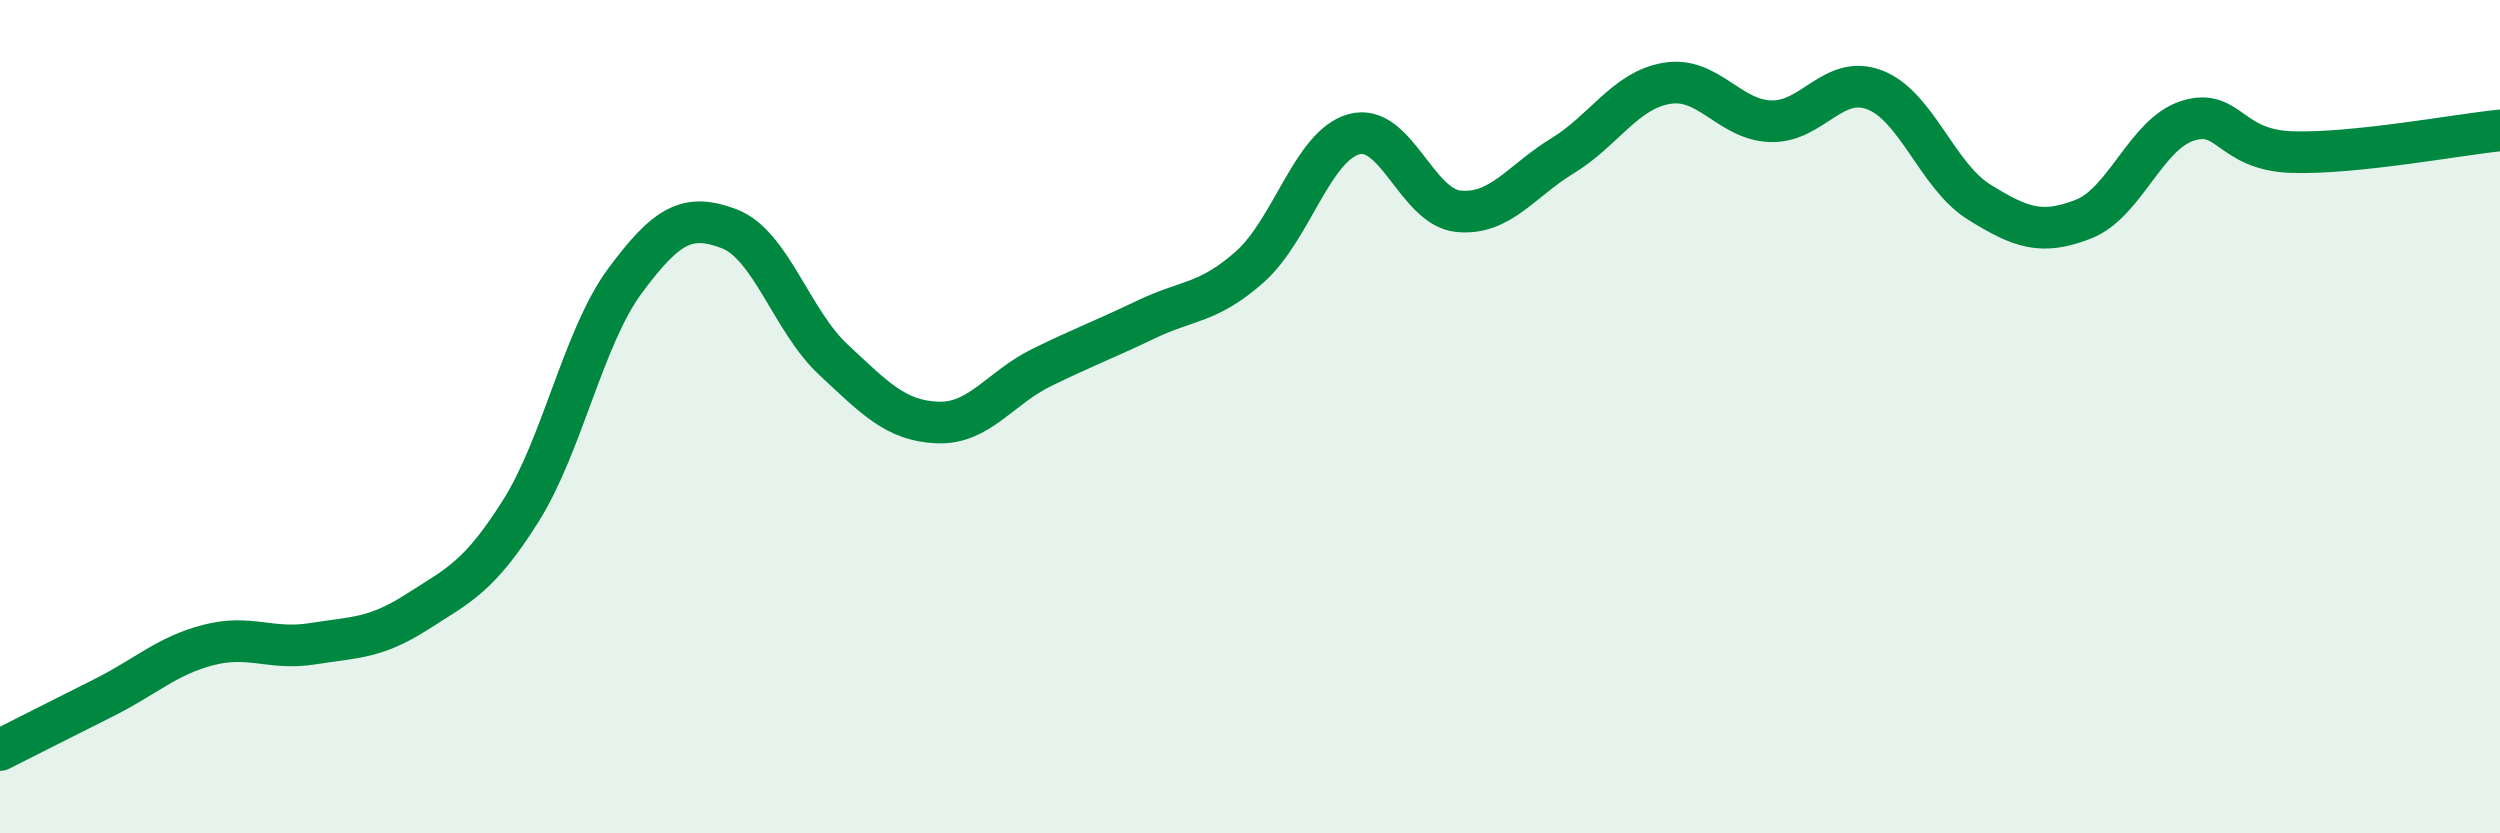 
    <svg width="60" height="20" viewBox="0 0 60 20" xmlns="http://www.w3.org/2000/svg">
      <path
        d="M 0,18 C 0.5,17.75 1.5,17.24 2.5,16.74 C 3.5,16.24 4,15.74 5,15.48 C 6,15.22 6.5,15.61 7.5,15.45 C 8.5,15.29 9,15.33 10,14.69 C 11,14.05 11.5,13.85 12.5,12.26 C 13.5,10.67 14,8.09 15,6.74 C 16,5.39 16.5,5.11 17.5,5.49 C 18.5,5.87 19,7.7 20,8.63 C 21,9.56 21.5,10.1 22.5,10.14 C 23.5,10.18 24,9.31 25,8.82 C 26,8.33 26.5,8.15 27.5,7.67 C 28.5,7.19 29,7.29 30,6.4 C 31,5.51 31.5,3.49 32.5,3.22 C 33.5,2.95 34,4.97 35,5.07 C 36,5.17 36.5,4.35 37.5,3.74 C 38.5,3.13 39,2.17 40,2 C 41,1.83 41.5,2.88 42.5,2.91 C 43.5,2.94 44,1.77 45,2.16 C 46,2.55 46.5,4.23 47.5,4.85 C 48.5,5.47 49,5.65 50,5.26 C 51,4.87 51.5,3.22 52.5,2.9 C 53.5,2.58 53.5,3.6 55,3.65 C 56.5,3.7 59,3.23 60,3.13L60 20L0 20Z"
        fill="#008740"
        opacity="0.1"
        stroke-linecap="round"
        stroke-linejoin="round"
      />
      <path
        d="M 0,18 C 0.5,17.75 1.5,17.24 2.5,16.74 C 3.5,16.24 4,15.74 5,15.48 C 6,15.22 6.5,15.61 7.5,15.45 C 8.5,15.29 9,15.33 10,14.69 C 11,14.05 11.5,13.85 12.5,12.26 C 13.5,10.67 14,8.09 15,6.74 C 16,5.39 16.5,5.11 17.5,5.49 C 18.5,5.87 19,7.7 20,8.63 C 21,9.56 21.5,10.1 22.5,10.14 C 23.5,10.18 24,9.31 25,8.82 C 26,8.33 26.5,8.15 27.5,7.67 C 28.5,7.19 29,7.29 30,6.4 C 31,5.51 31.5,3.49 32.5,3.22 C 33.5,2.95 34,4.97 35,5.07 C 36,5.17 36.5,4.35 37.5,3.74 C 38.5,3.13 39,2.17 40,2 C 41,1.83 41.5,2.88 42.5,2.91 C 43.5,2.94 44,1.77 45,2.16 C 46,2.55 46.5,4.23 47.5,4.85 C 48.5,5.47 49,5.65 50,5.26 C 51,4.87 51.5,3.22 52.5,2.9 C 53.5,2.58 53.5,3.6 55,3.65 C 56.5,3.7 59,3.23 60,3.13"
        stroke="#008740"
        stroke-width="1"
        fill="none"
        stroke-linecap="round"
        stroke-linejoin="round"
      />
    </svg>
  
